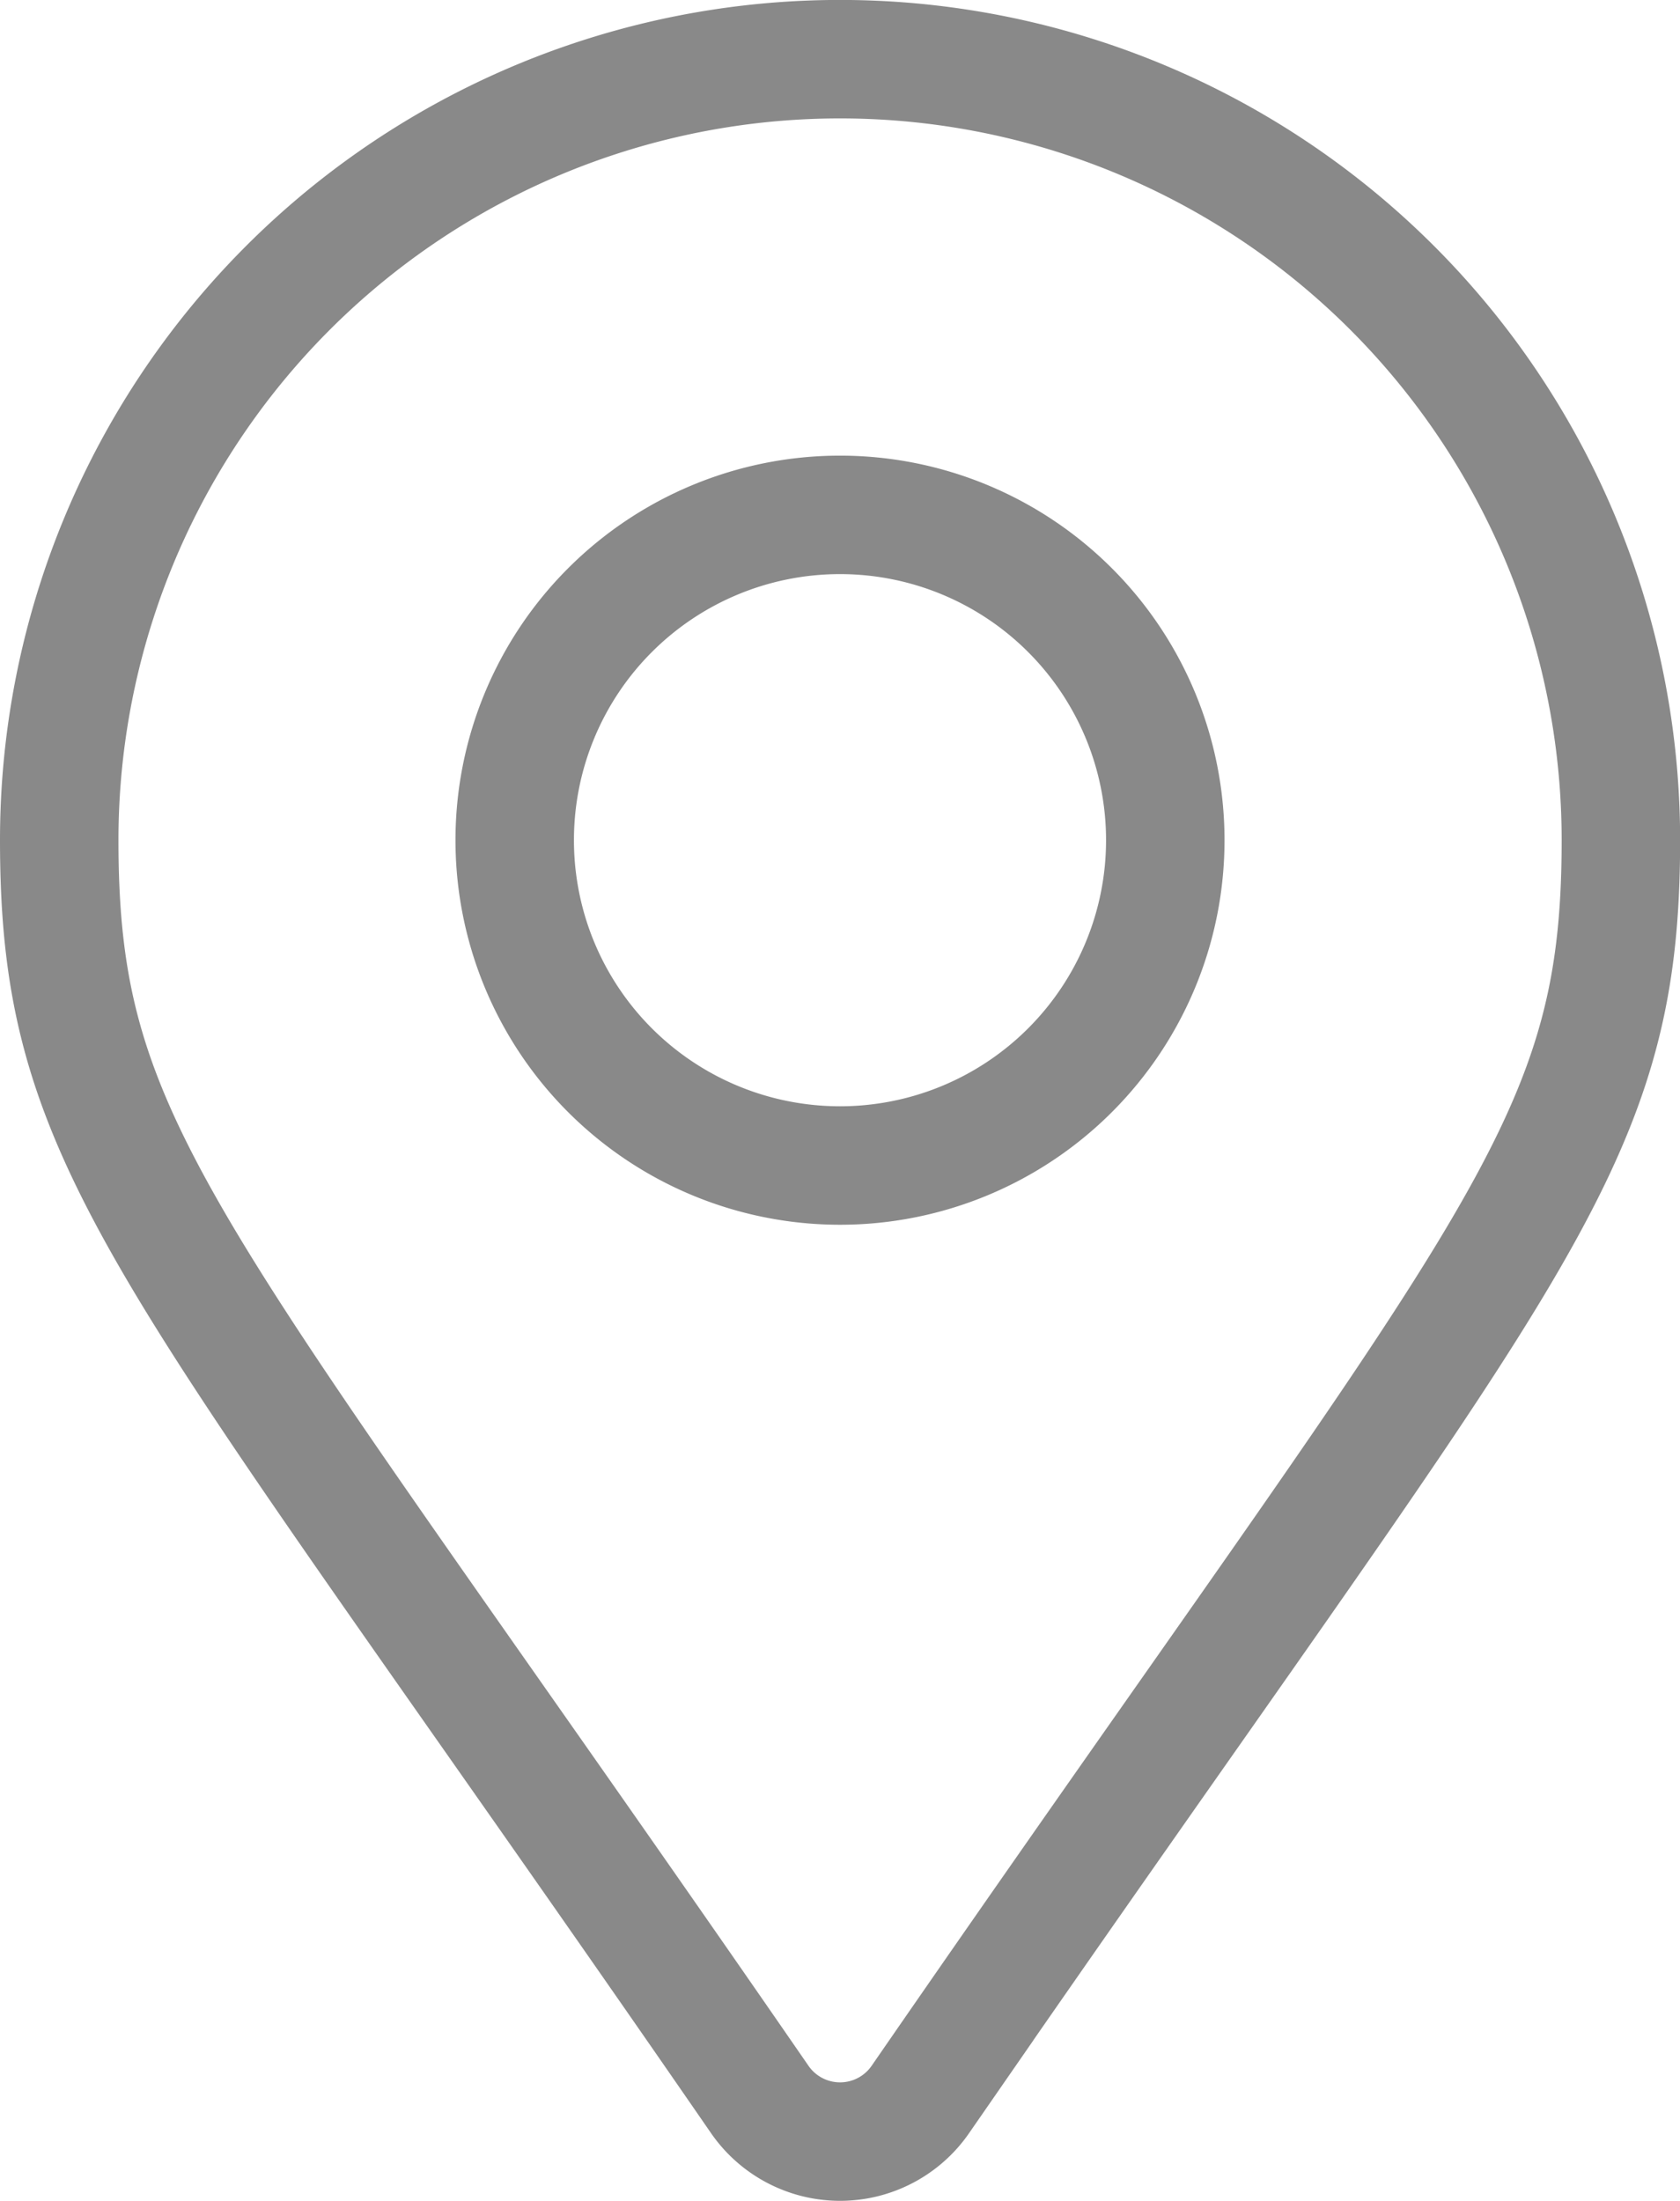 <svg xmlns="http://www.w3.org/2000/svg" width="14.182" height="18.577" viewBox="0 0 14.182 18.577">
  <path id="icon_map" d="M5.914,17.222C.926,9.991,0,9.249,0,6.591a6.591,6.591,0,0,1,13.183,0c0,2.658-.926,3.4-5.914,10.631a.824.824,0,0,1-1.355,0Zm.677-7.884A2.746,2.746,0,1,0,3.845,6.591,2.746,2.746,0,0,0,6.591,9.338Z" transform="translate(0.5 0.5)" fill="none" stroke="#898989" stroke-width="1"/>
</svg>
